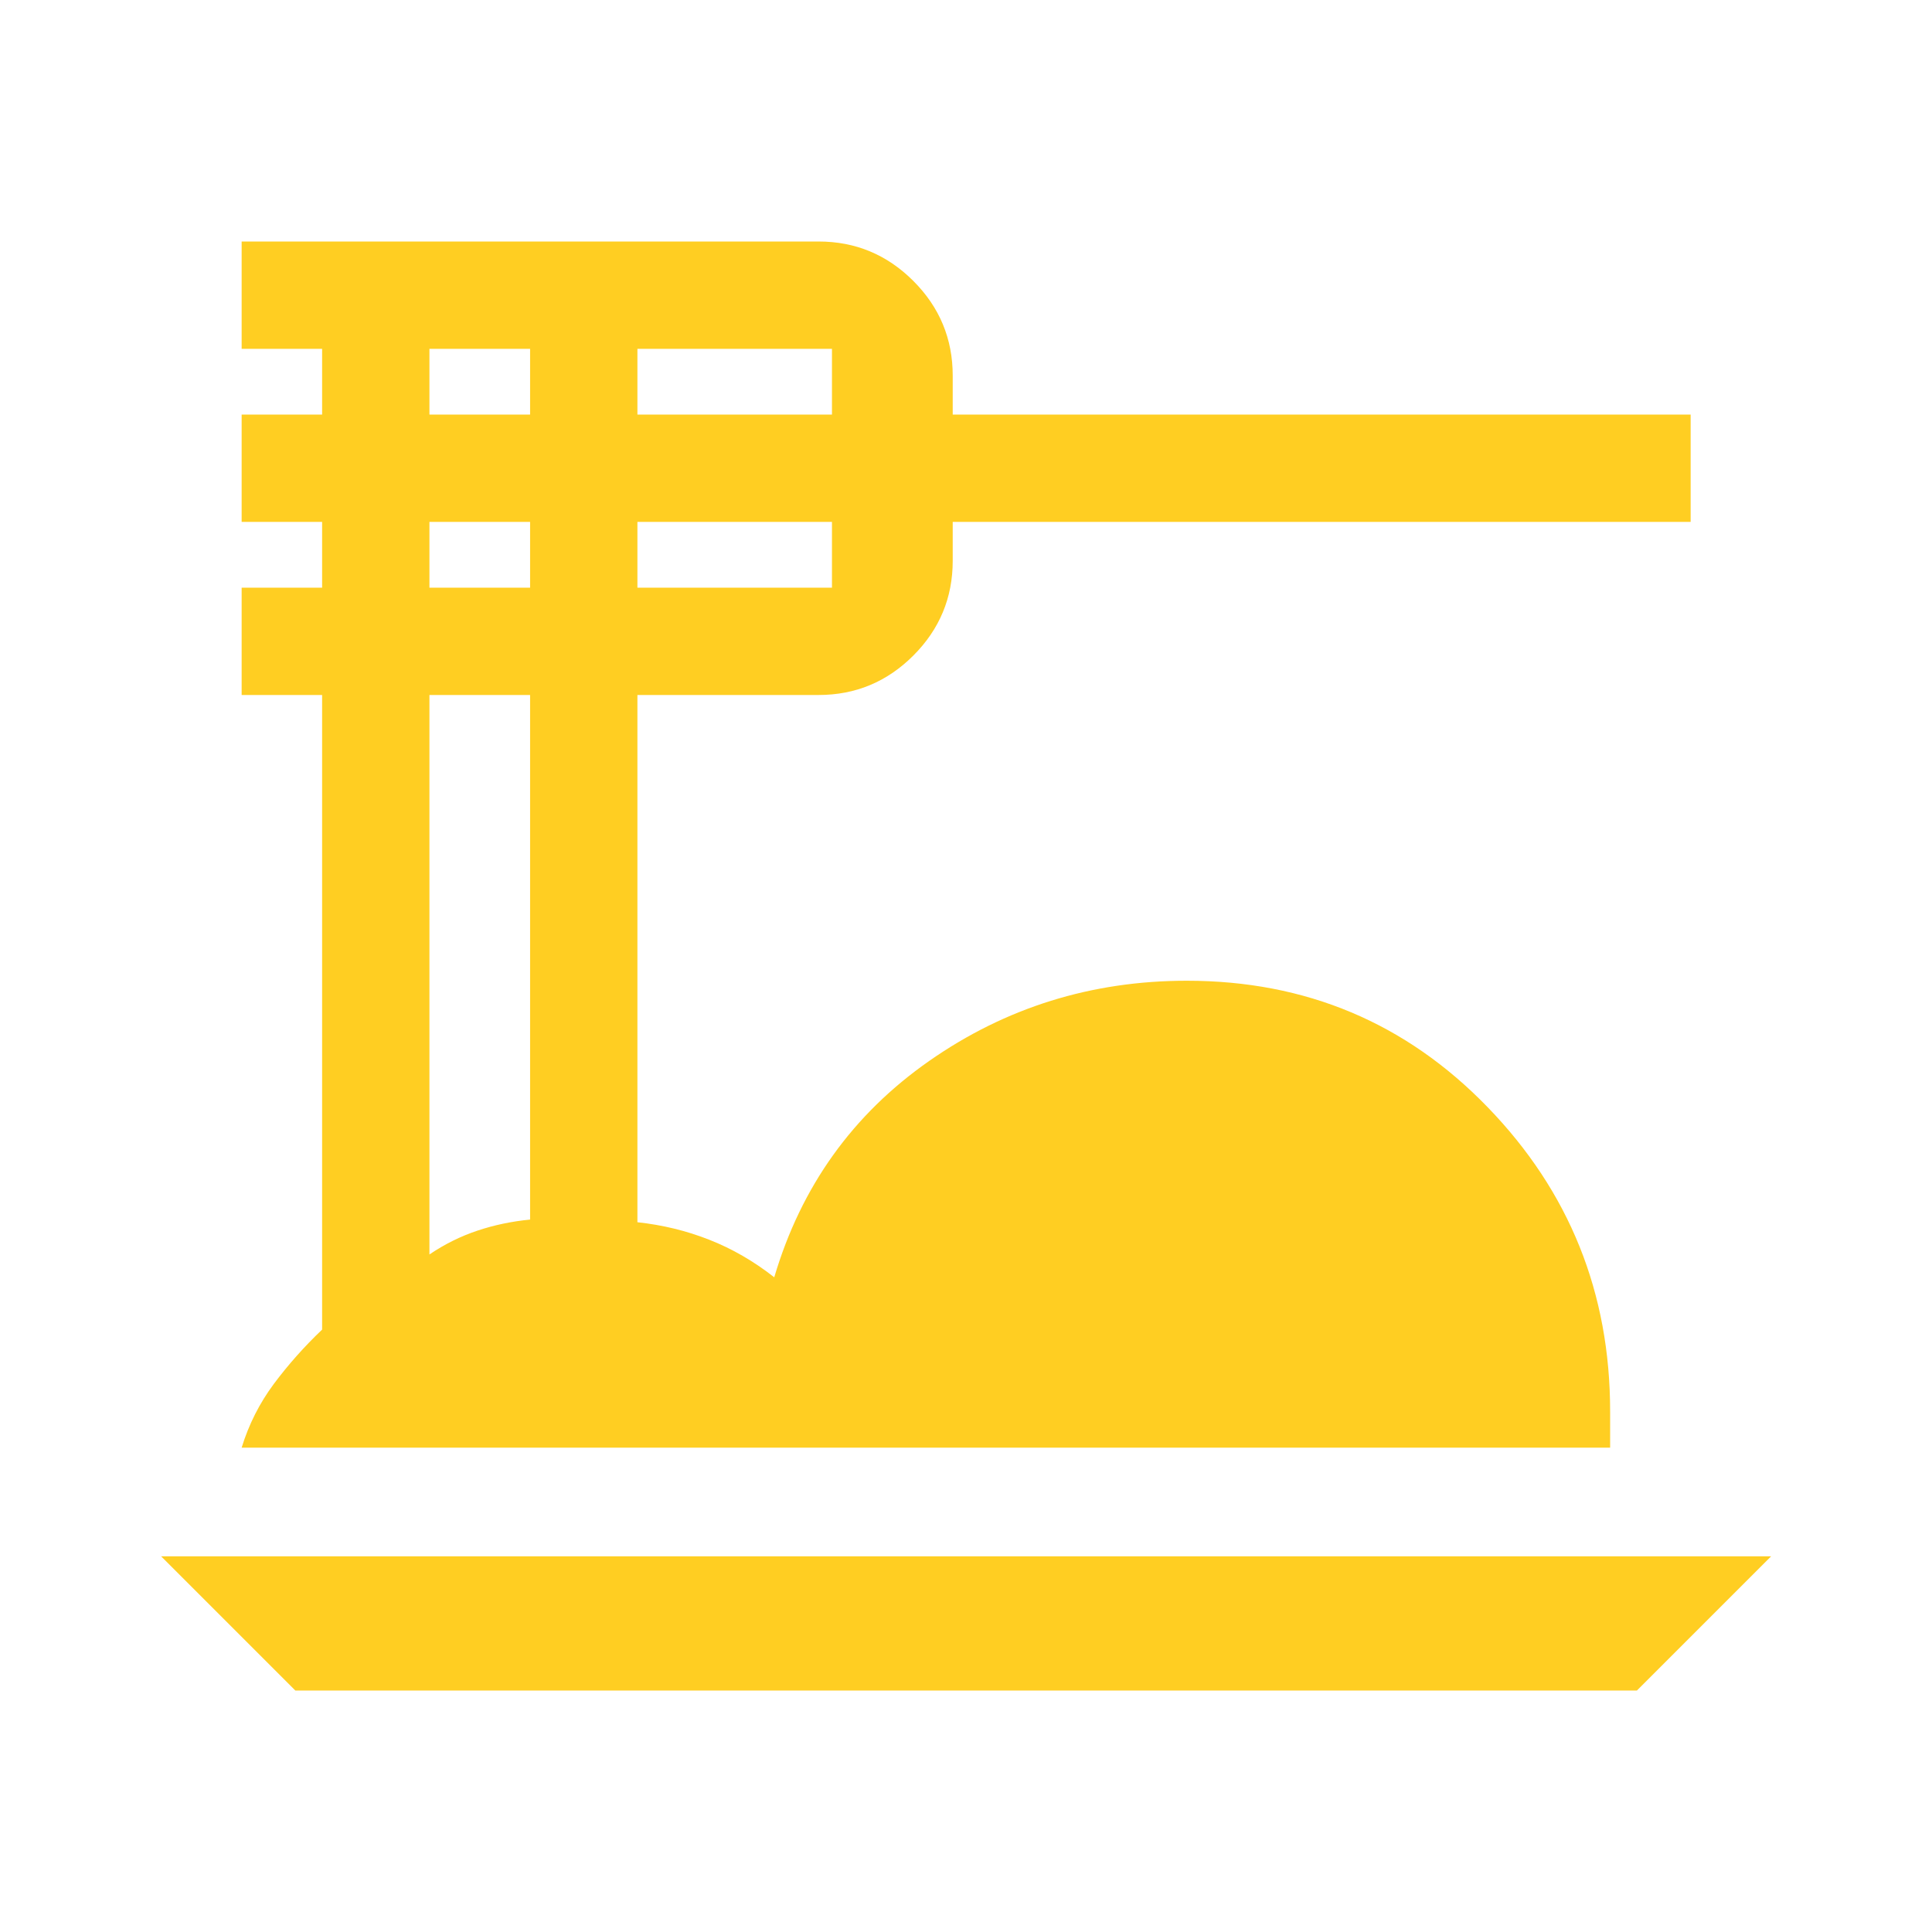 <svg xmlns="http://www.w3.org/2000/svg" width="40" height="40" viewBox="0 0 40 40" fill="none"><path d="M6.114 35L3.336 32.222H36.669L33.891 35H6.114ZM5.003 29.972C5.151 29.491 5.373 29.051 5.669 28.653C5.966 28.255 6.299 27.88 6.669 27.528V14.389H5.003V12.167H6.669V10.805H5.003V8.583H6.669V7.222H5.003V5H16.947C17.711 5 18.365 5.272 18.909 5.816C19.453 6.36 19.725 7.014 19.725 7.778V8.583H35.003V10.805H19.725V11.611C19.725 12.375 19.453 13.029 18.909 13.573C18.365 14.117 17.711 14.389 16.947 14.389H13.197V25.305C13.716 25.361 14.211 25.481 14.683 25.667C15.155 25.852 15.604 26.111 16.03 26.445C16.586 24.565 17.655 23.072 19.239 21.965C20.822 20.859 22.6 20.305 24.572 20.305C27.035 20.305 29.111 21.178 30.801 22.924C32.491 24.669 33.336 26.768 33.336 29.222V29.972H5.003ZM13.197 8.583H17.225V7.222H13.197V8.583ZM13.197 12.167H17.225V10.805H13.197V12.167ZM8.891 8.583H10.975V7.222H8.891V8.583ZM8.891 12.167H10.975V10.805H8.891V12.167ZM8.891 25.972C9.206 25.759 9.537 25.595 9.885 25.479C10.232 25.363 10.595 25.287 10.975 25.25V14.389H8.891V25.972Z" fill="#FFCE22"></path></svg>